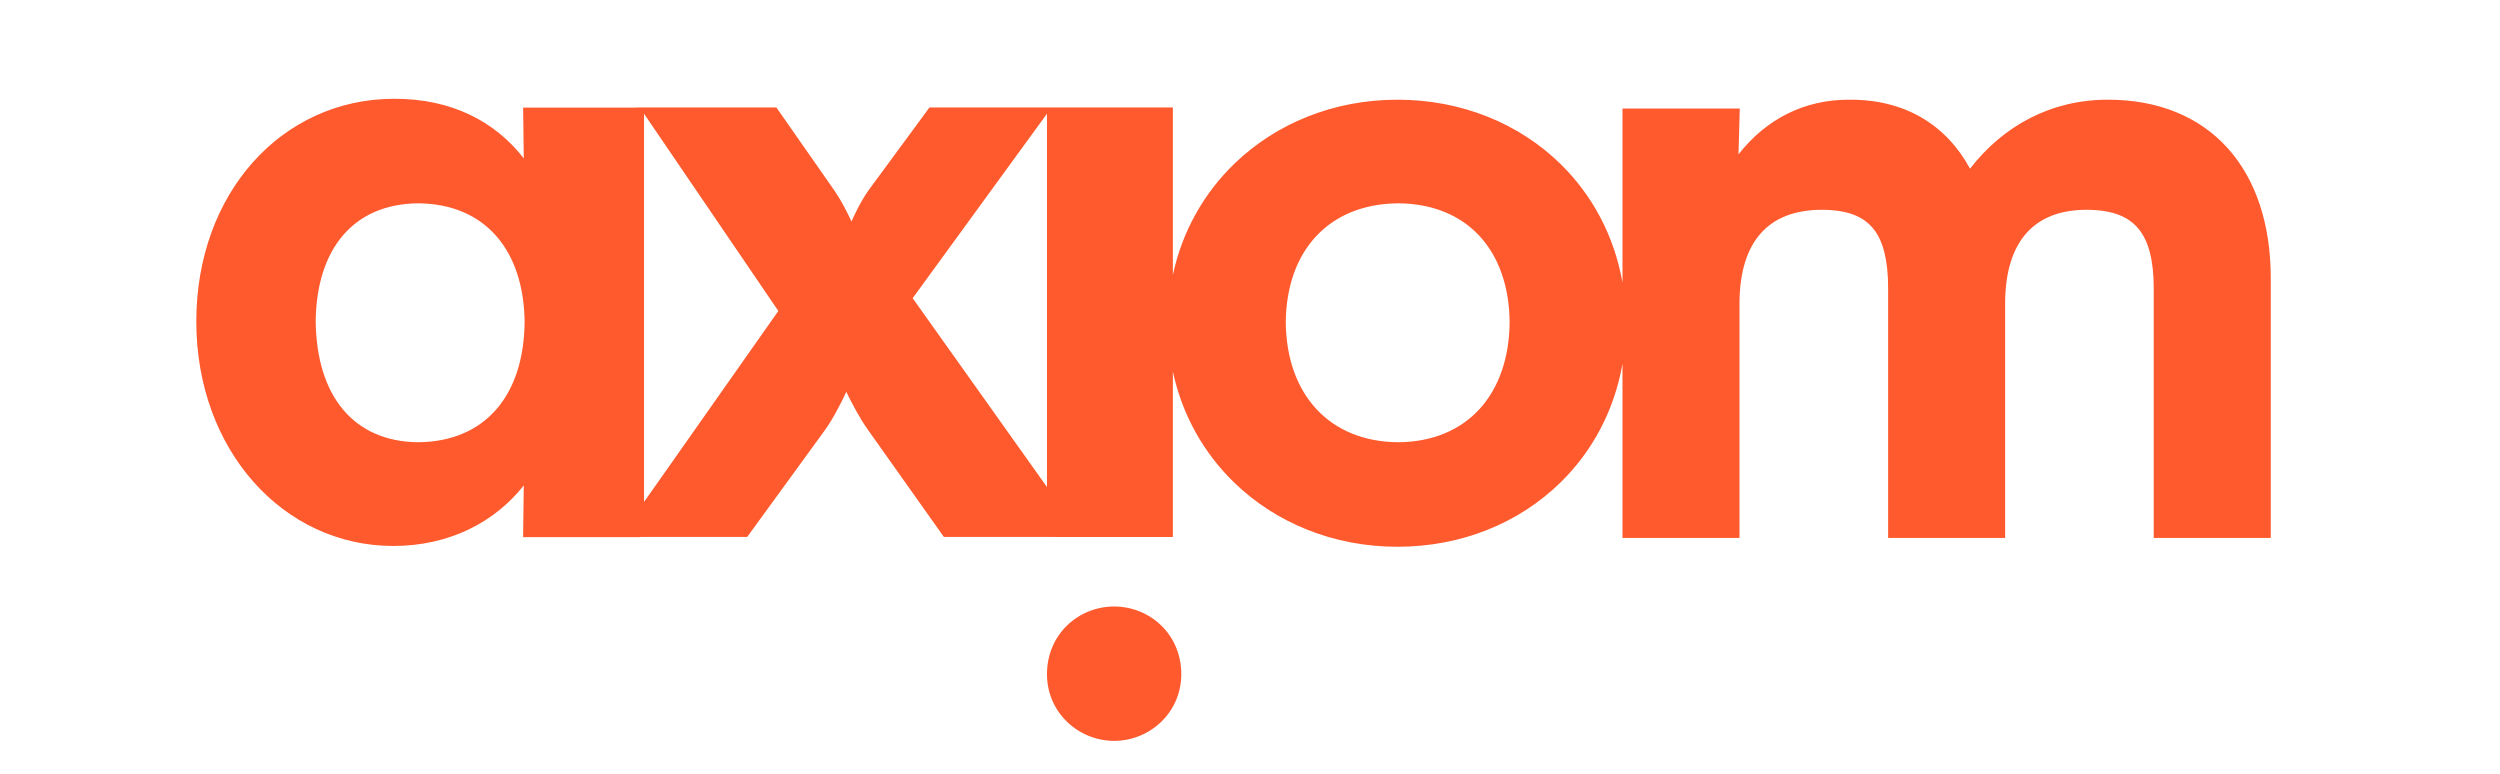 <svg width="630" height="195" viewBox="40 -30 560 235" fill="none" xmlns="http://www.w3.org/2000/svg">
<g clip-path="url(#clip0_11706_162733)">
<g clip-path="url(#clip1_11706_162733)">
<path fill-rule="evenodd" clip-rule="evenodd" d="M365.015 104.302C343.99 104.161 331.058 89.63 330.863 67.865C331.058 46.125 343.951 31.904 365.015 31.744C386.037 31.908 398.635 46.093 398.849 67.865C398.651 89.662 386.001 104.155 365.015 104.302ZM258.345 117.907L217.554 60.559L258.345 4.535V117.907ZM135.971 122.442V4.535L176.763 64.437L135.971 122.442ZM99.7 67.87C99.474 90.091 87.716 104.13 67.399 104.302C47.734 104.136 36.507 90.192 36.259 67.567C36.504 45.608 47.693 31.917 67.399 31.744C87.722 31.91 99.483 45.995 99.712 67.87H99.7ZM616.91 14.989C608.339 5.452 595.778 0.262 580.578 0.278C563.363 0.246 548.783 8.139 538.671 21.224C531.457 7.97 519.006 0.163 501.968 0.278C488.41 0.224 476.817 6.095 468.357 16.864L468.736 2.952H433.122V55.846C430.645 41.636 423.921 29.155 414.173 19.672C401.694 7.53 384.314 0.278 364.767 0.278C345.343 0.278 327.893 7.53 315.31 19.666C306.027 28.607 299.414 40.233 296.576 53.465V2.646H262.503L262.506 2.637H222.652L204.117 27.845C202.016 30.839 200.276 34.297 198.976 37.255C197.593 34.265 195.802 30.781 193.818 27.912L176.169 2.637H133.692L133.724 2.678H99.252L99.451 18.088C90.785 6.943 77.569 -0.066 60.059 4.13002e-05C43.04 -0.006 27.907 7.218 17.168 19.296C6.417 31.371 0 48.269 0 67.603C0 87.105 6.572 104.141 17.345 116.311C28.112 128.501 43.151 135.807 59.765 135.804H59.847C77.056 135.804 90.791 128.399 99.448 117.43L99.246 133.123H134.85V133.056H167.307L190.838 100.72C193.413 97.134 195.732 92.595 197.4 88.989C199.14 92.591 201.535 97.137 204.104 100.711L227.028 133.056H260.743V133.082H296.576V82.856C299.414 96.088 306.027 107.714 315.31 116.659C327.893 128.794 345.343 136.047 364.767 136.047C384.314 136.047 401.694 128.794 414.173 116.646C423.921 107.166 430.645 94.679 433.122 80.468V133.372H468.654V62.228C468.667 52.305 471.113 45.247 475.261 40.702C479.396 36.156 485.442 33.727 493.732 33.711C501.788 33.752 506.407 35.866 509.35 39.519C512.314 43.191 513.805 49.187 513.792 57.482V133.372H549.327V62.228C549.327 52.305 551.779 45.247 555.896 40.685C560.009 36.14 565.976 33.727 574.098 33.711C582.154 33.749 586.871 35.866 589.883 39.538C592.927 43.233 594.462 49.203 594.452 57.482V133.372H630V54.517C630 38.129 625.494 24.521 616.91 14.989ZM278.743 154.186C267.895 154.205 258.364 162.587 258.345 174.72C258.345 186.386 267.841 194.968 278.743 195C289.635 194.968 299.137 186.386 299.137 174.72C299.111 162.587 289.581 154.205 278.743 154.186Z" fill="#FF5A2D"/>
</g>
</g>
<defs>
<clipPath id="clip0_11706_162733">
<rect width="630" height="195" fill="white"/>
</clipPath>
<clipPath id="clip1_11706_162733">
<rect width="630" height="195" fill="white"/>
</clipPath>
</defs>
</svg>
